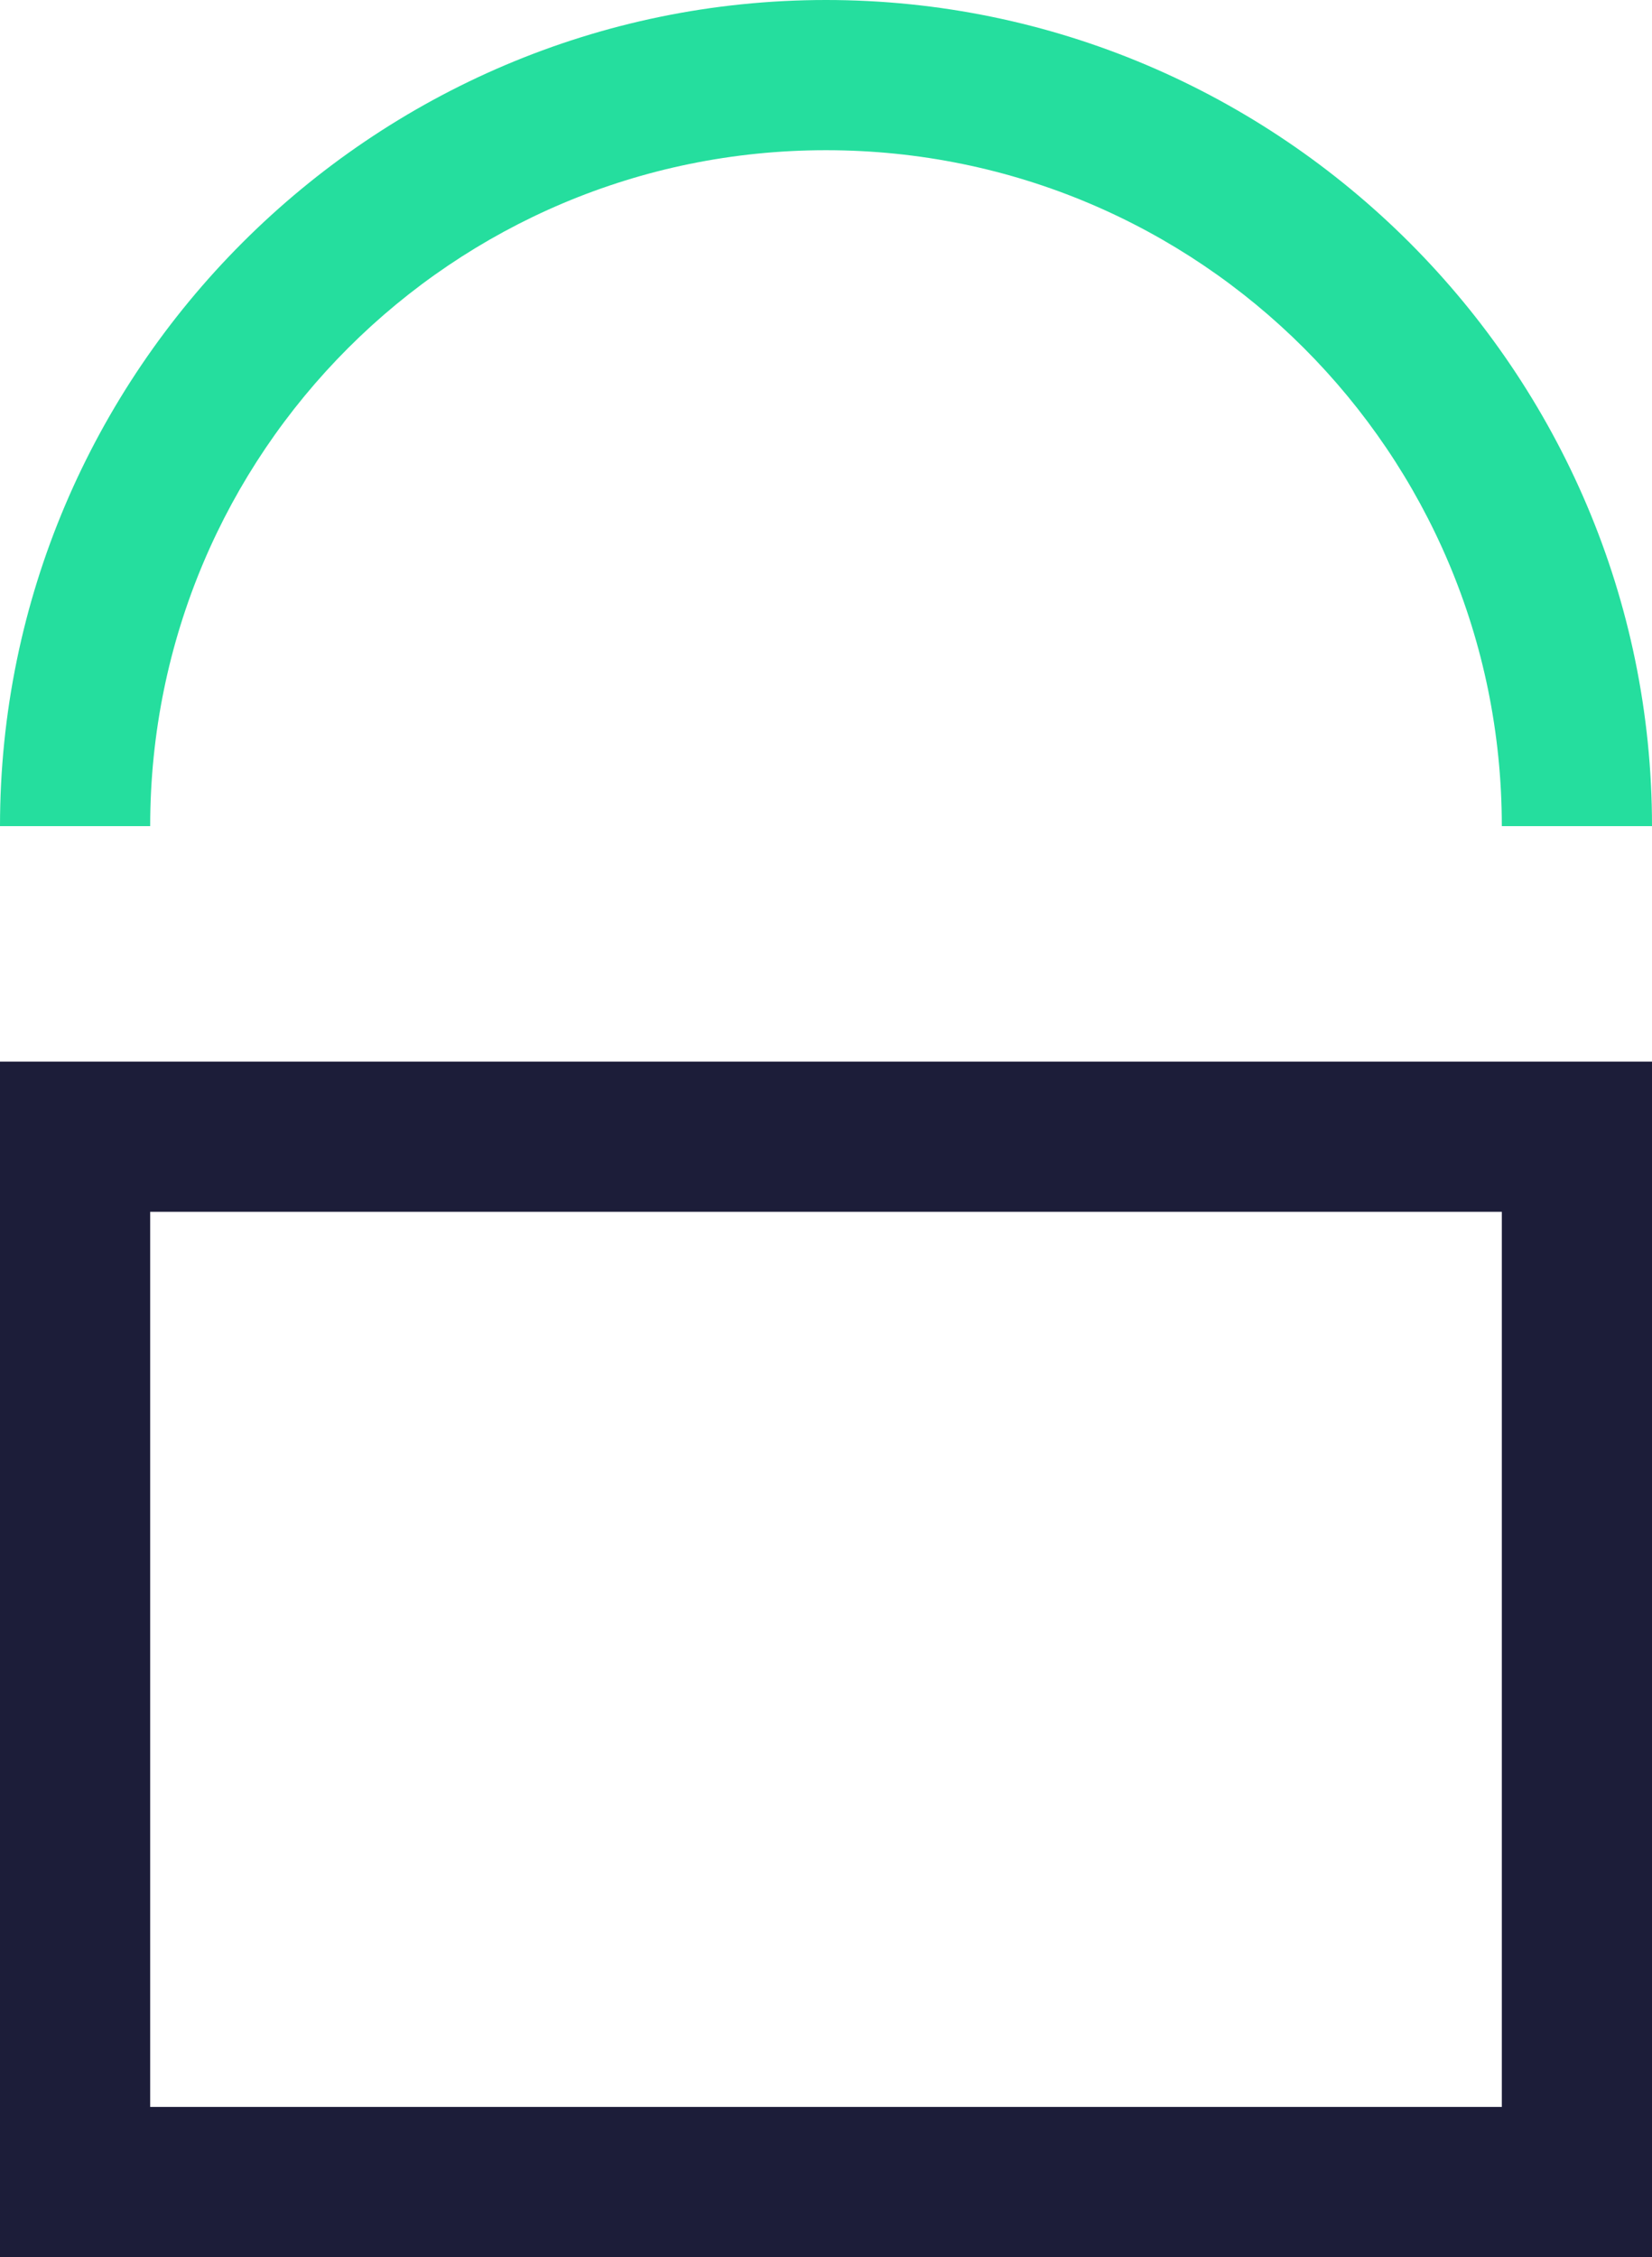 <?xml version="1.0" encoding="UTF-8"?>
<svg id="b" xmlns="http://www.w3.org/2000/svg" version="1.1" viewBox="0 0 81.4 111.2">
  <!-- Generator: Adobe Illustrator 29.1.0, SVG Export Plug-In . SVG Version: 2.1.0 Build 142)  -->
  <defs>
    <style>
      .st0 {
        fill: #25de9e;
      }

      .st1 {
        fill: #1c1d39;
      }
    </style>
  </defs>
  <g id="c">
    <g>
      <path class="st1" d="M81.4,111.2H0v-58.9h81.4v58.9ZM7.4,103.8h66.6v-44.1H7.4v44.1Z"/>
      <path class="st0" d="M81.4,40.7h-7.4c0-18.4-14.9-33.3-33.3-33.3S7.4,22.3,7.4,40.7H0C0,18.3,18.3,0,40.7,0s40.7,18.3,40.7,40.7h0Z"/>
    </g>
  </g>
</svg>